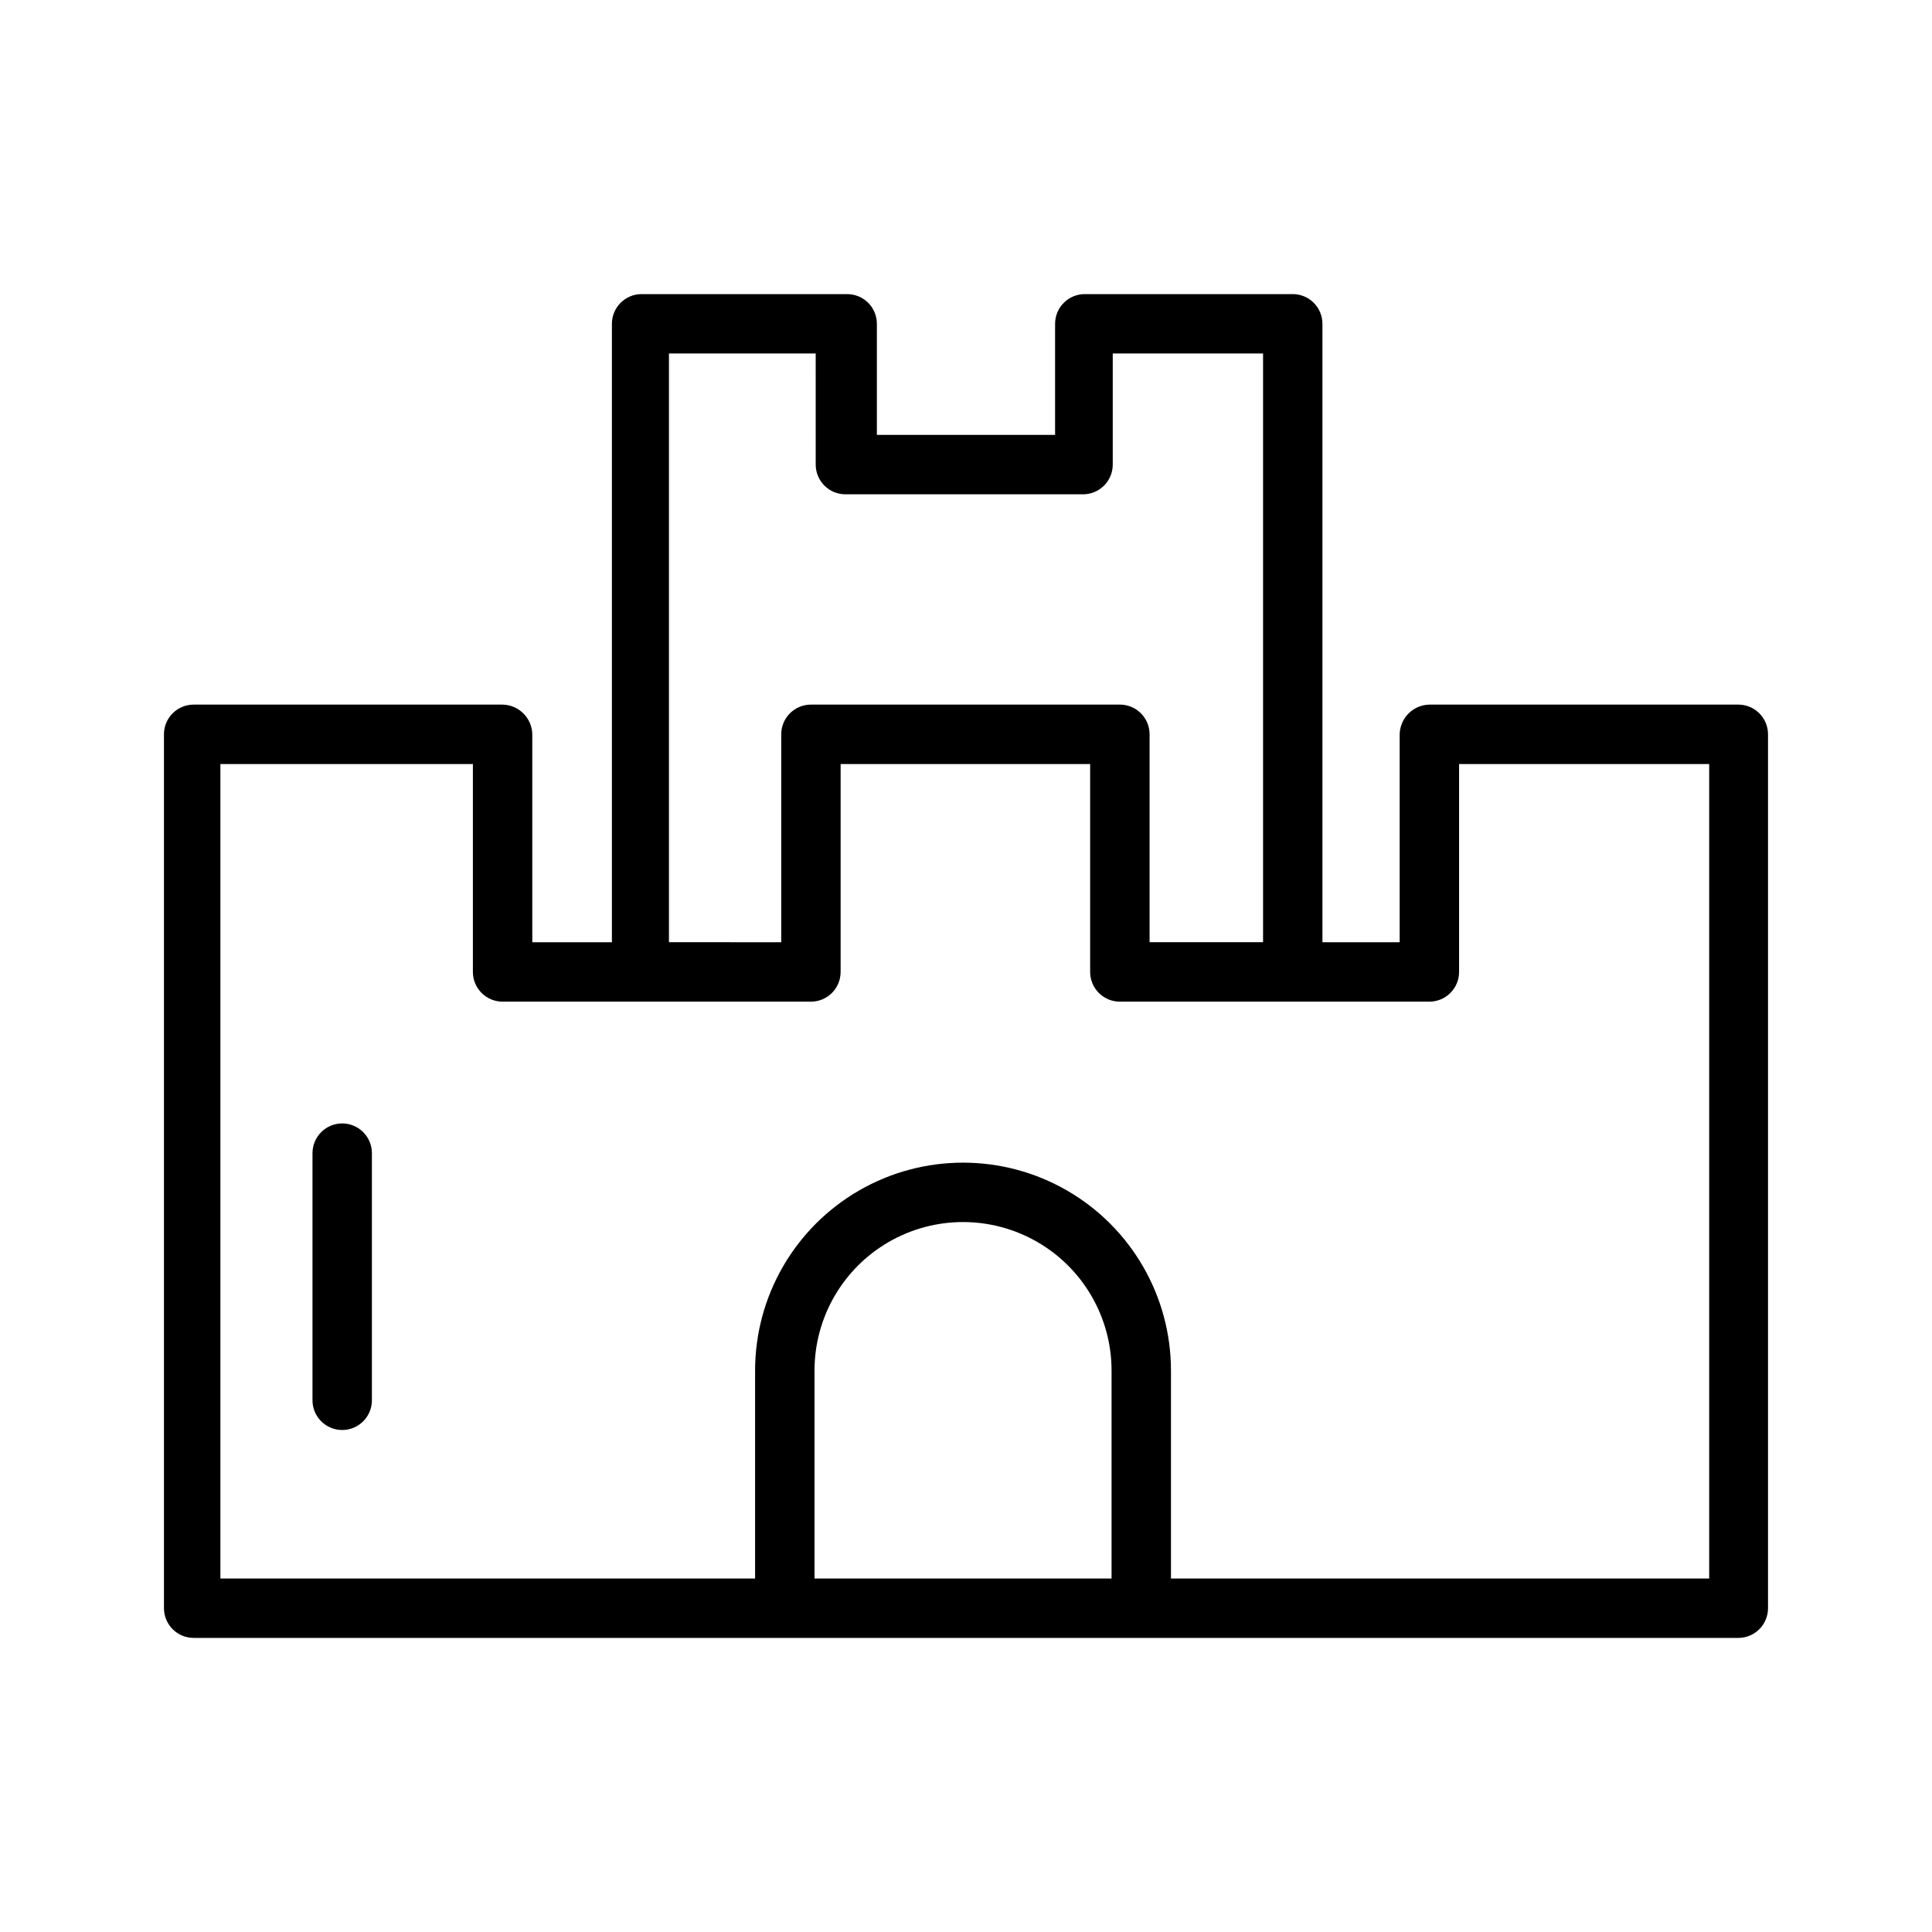 <?xml version="1.0" encoding="UTF-8"?>
<!-- Uploaded to: ICON Repo, www.iconrepo.com, Generator: ICON Repo Mixer Tools -->
<svg fill="#000000" width="800px" height="800px" version="1.1" viewBox="144 144 512 512" xmlns="http://www.w3.org/2000/svg">
 <path d="m604.67 330.73h-81.871c-4.312 0.082-7.785 3.559-7.871 7.871v55.105l-20.469-0.004v-163.89c0-2.086-0.828-4.09-2.305-5.566-1.477-1.477-3.477-2.305-5.566-2.305h-55.102c-4.348 0-7.875 3.523-7.875 7.871v29.441h-47.23v-29.441c0-2.086-0.828-4.09-2.305-5.566-1.477-1.477-3.481-2.305-5.566-2.305h-54.477c-4.348 0-7.871 3.523-7.871 7.871v163.89h-21.098v-55.102c-0.082-4.312-3.559-7.789-7.871-7.871h-81.871c-4.348 0-7.871 3.523-7.871 7.871v231.59c0 2.09 0.832 4.09 2.305 5.566 1.477 1.477 3.481 2.305 5.566 2.305h409.35c2.086 0 4.09-0.828 5.566-2.305 1.477-1.477 2.305-3.477 2.305-5.566v-231.59c0-2.09-0.828-4.09-2.305-5.566-1.477-1.477-3.481-2.305-5.566-2.305zm-283.39-93.051h38.887l0.004 29.441c0 2.09 0.828 4.09 2.305 5.566 1.477 1.477 3.477 2.309 5.566 2.309h62.977c2.086 0 4.09-0.832 5.566-2.309 1.477-1.477 2.305-3.477 2.305-5.566v-29.441h39.832v156.02h-30.07v-55.102c0-2.09-0.832-4.09-2.305-5.566-1.477-1.477-3.481-2.305-5.566-2.305h-81.871c-4.348 0-7.871 3.523-7.871 7.871v55.105l-29.758-0.004zm38.574 324.64v-55.105 0.004c0-14.062 7.5-27.055 19.68-34.086s27.184-7.031 39.359 0c12.18 7.031 19.68 20.023 19.68 34.086v55.105zm94.465 0v-55.105 0.004c0-19.688-10.504-37.879-27.555-47.723-17.047-9.84-38.055-9.84-55.102 0-17.051 9.844-27.555 28.035-27.555 47.723v55.105h-141.7v-215.85h66.914v55.105c0 2.086 0.828 4.09 2.305 5.566 1.477 1.477 3.477 2.305 5.566 2.305h81.711c2.09 0 4.09-0.828 5.566-2.305 1.477-1.477 2.305-3.481 2.305-5.566v-55.105h66.125v55.105c0 2.086 0.832 4.09 2.309 5.566 1.473 1.477 3.477 2.305 5.566 2.305h82.023c2.09 0 4.09-0.828 5.566-2.305 1.477-1.477 2.309-3.481 2.309-5.566v-55.105h66.281v215.85zm-211.76-112.72v65.496-0.004c0 4.348-3.523 7.875-7.871 7.875s-7.875-3.527-7.875-7.875v-65.492c0-4.348 3.527-7.875 7.875-7.875s7.871 3.527 7.871 7.875z"/>
</svg>